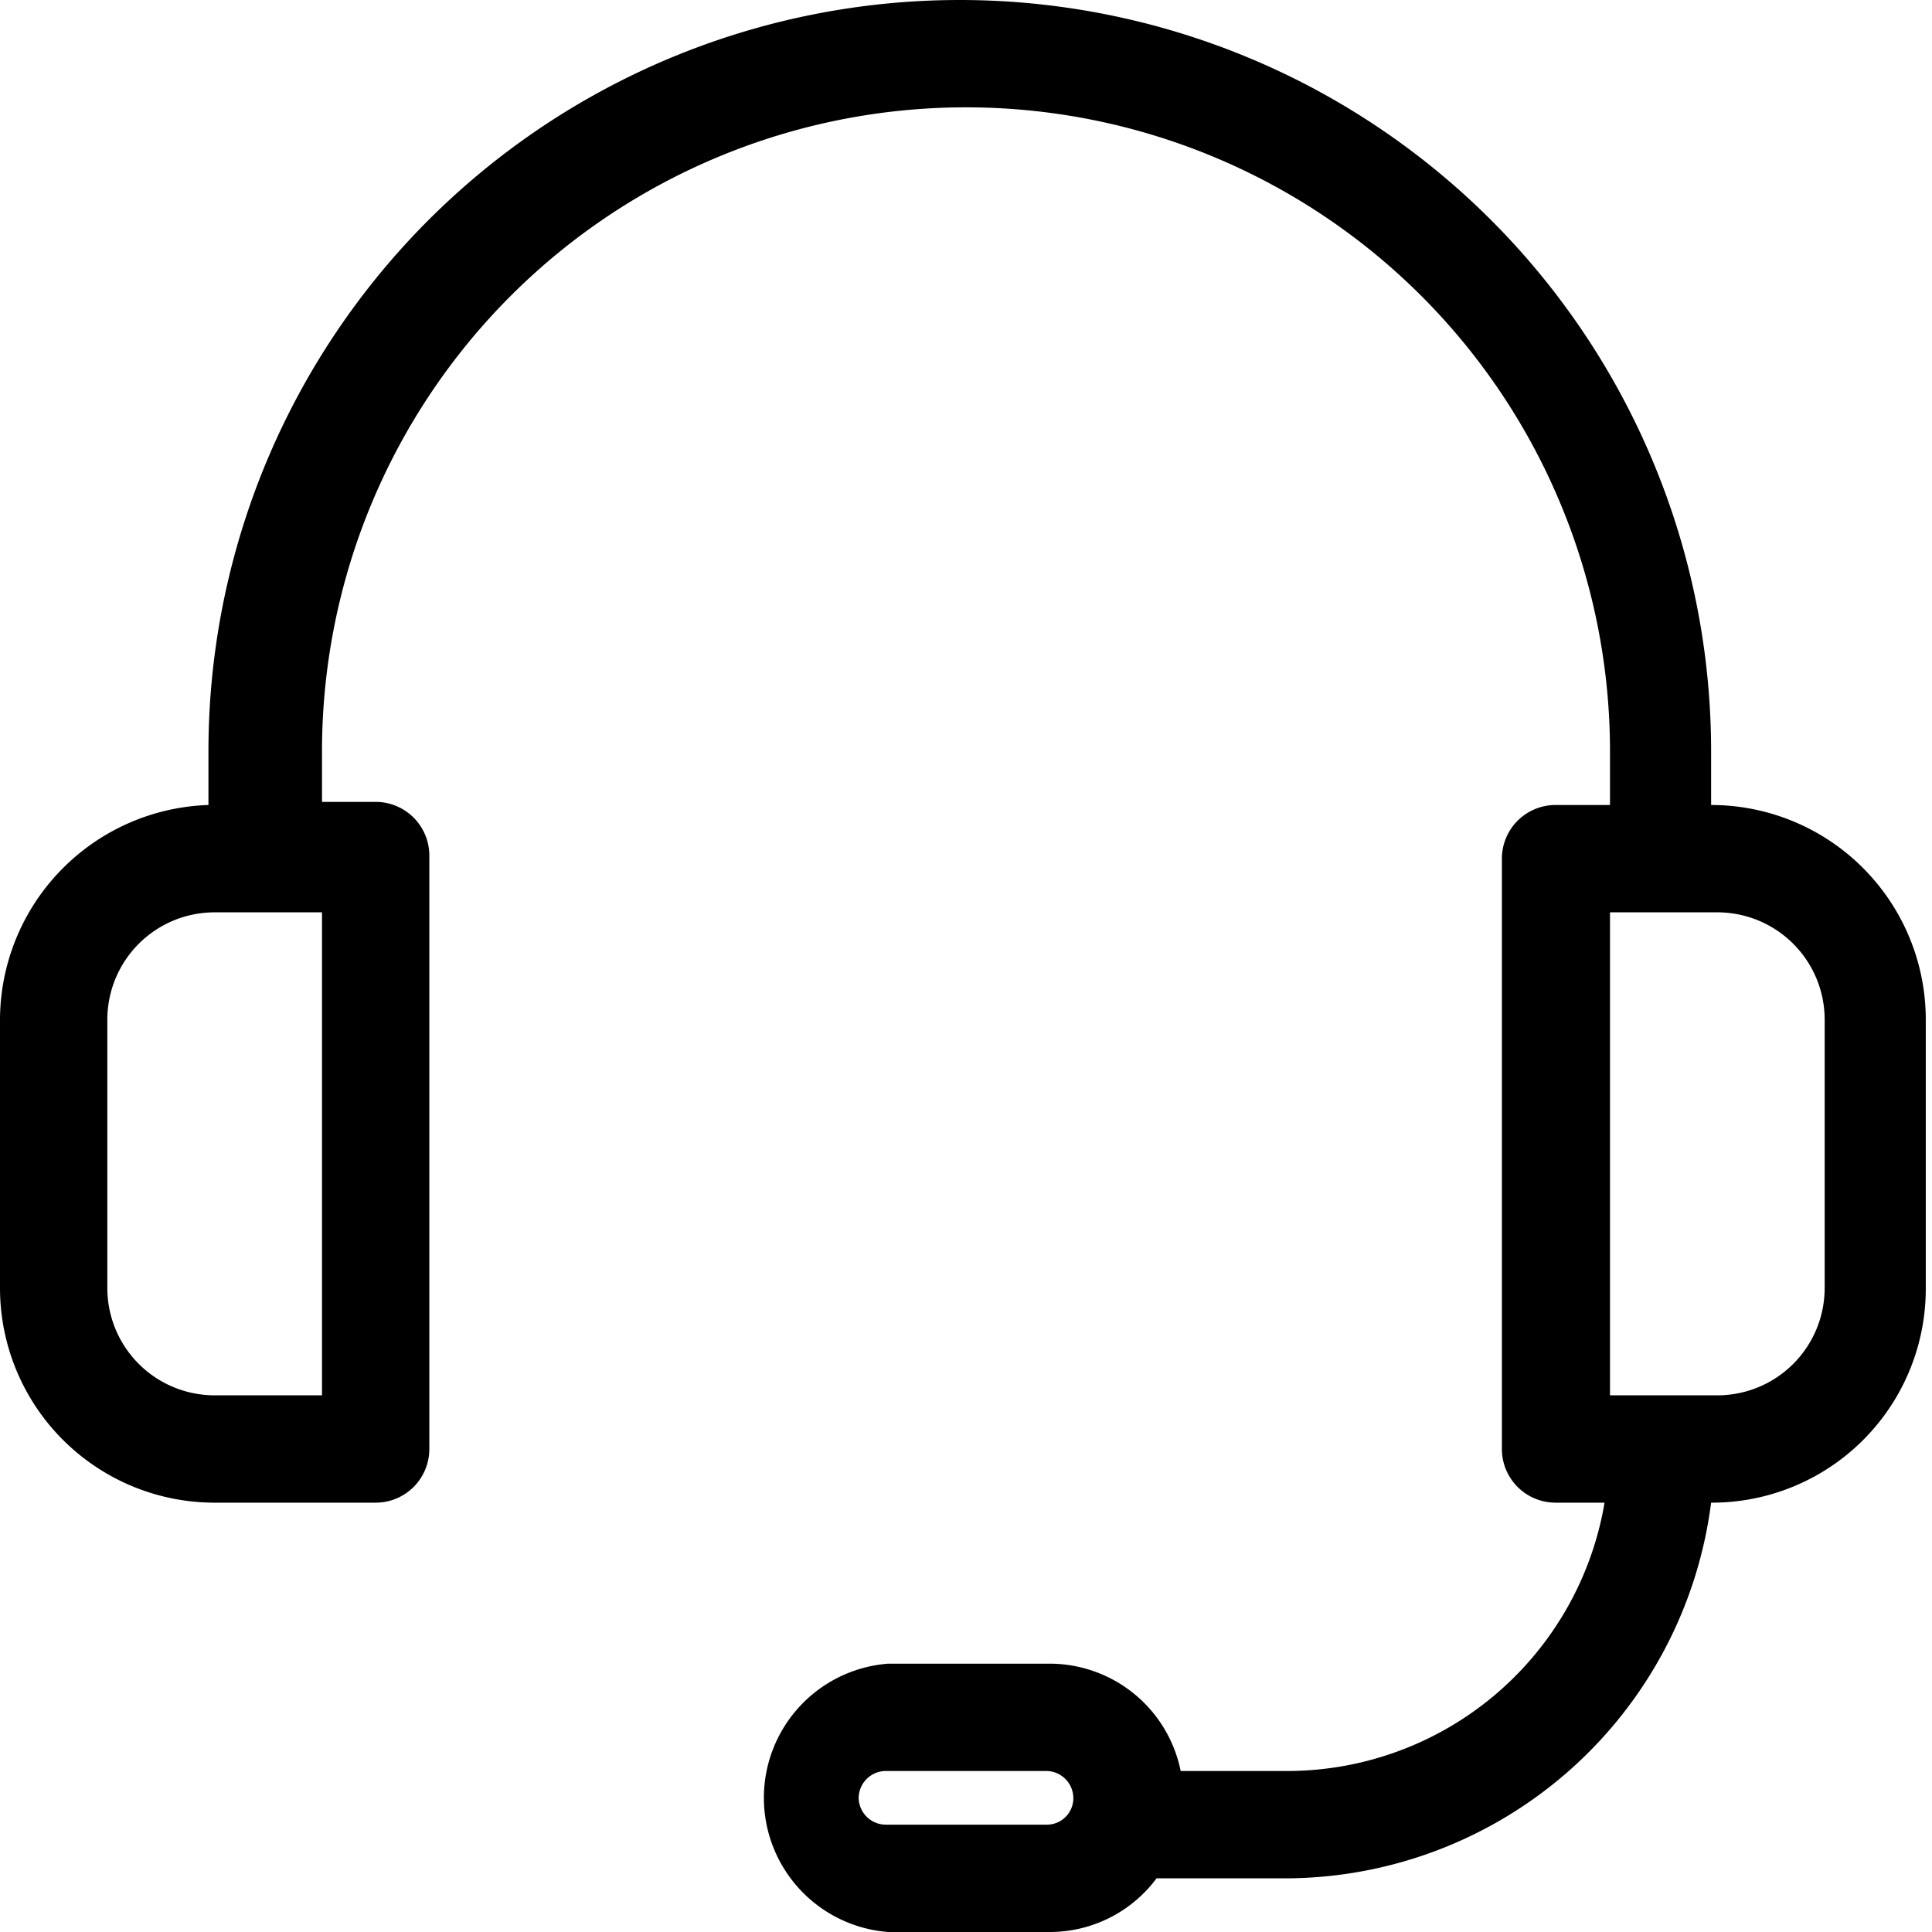 <svg id="Layer_1" data-name="Layer 1" xmlns="http://www.w3.org/2000/svg" viewBox="0 0 24.84 24.84"><path d="M2.76,19.32H4.83a.69.69,0,0,0,.69-.69V11a.69.69,0,0,0-.69-.69H4.14V9.66a8.28,8.28,0,1,1,16.56,0v.69H20a.69.69,0,0,0-.69.69v7.59a.69.69,0,0,0,.69.69h.63a4.14,4.14,0,0,1-4.08,3.45H15.18a1.72,1.72,0,0,0-1.69-1.38H11.42a1.73,1.73,0,0,0,0,3.45h2.07a1.71,1.71,0,0,0,1.38-.69h1.69A5.53,5.53,0,0,0,22,19.32h0a2.75,2.75,0,0,0,2.76-2.76V13.11a2.76,2.76,0,0,0-2.76-2.76V9.66a9.66,9.66,0,0,0-19.32,0v.69A2.77,2.77,0,0,0,0,13.11v3.45A2.76,2.76,0,0,0,2.76,19.32Zm10.7,4.14H11.39a.35.35,0,0,1-.35-.34.35.35,0,0,1,.35-.35h2.07a.35.35,0,0,1,.34.35A.34.34,0,0,1,13.46,23.46Zm10-10.35v3.45a1.38,1.38,0,0,1-1.38,1.38H20.7V11.73h1.38A1.38,1.38,0,0,1,23.46,13.11Zm-22.08,0a1.38,1.38,0,0,1,1.38-1.38H4.14v6.21H2.76a1.38,1.38,0,0,1-1.38-1.38Z"/></svg>